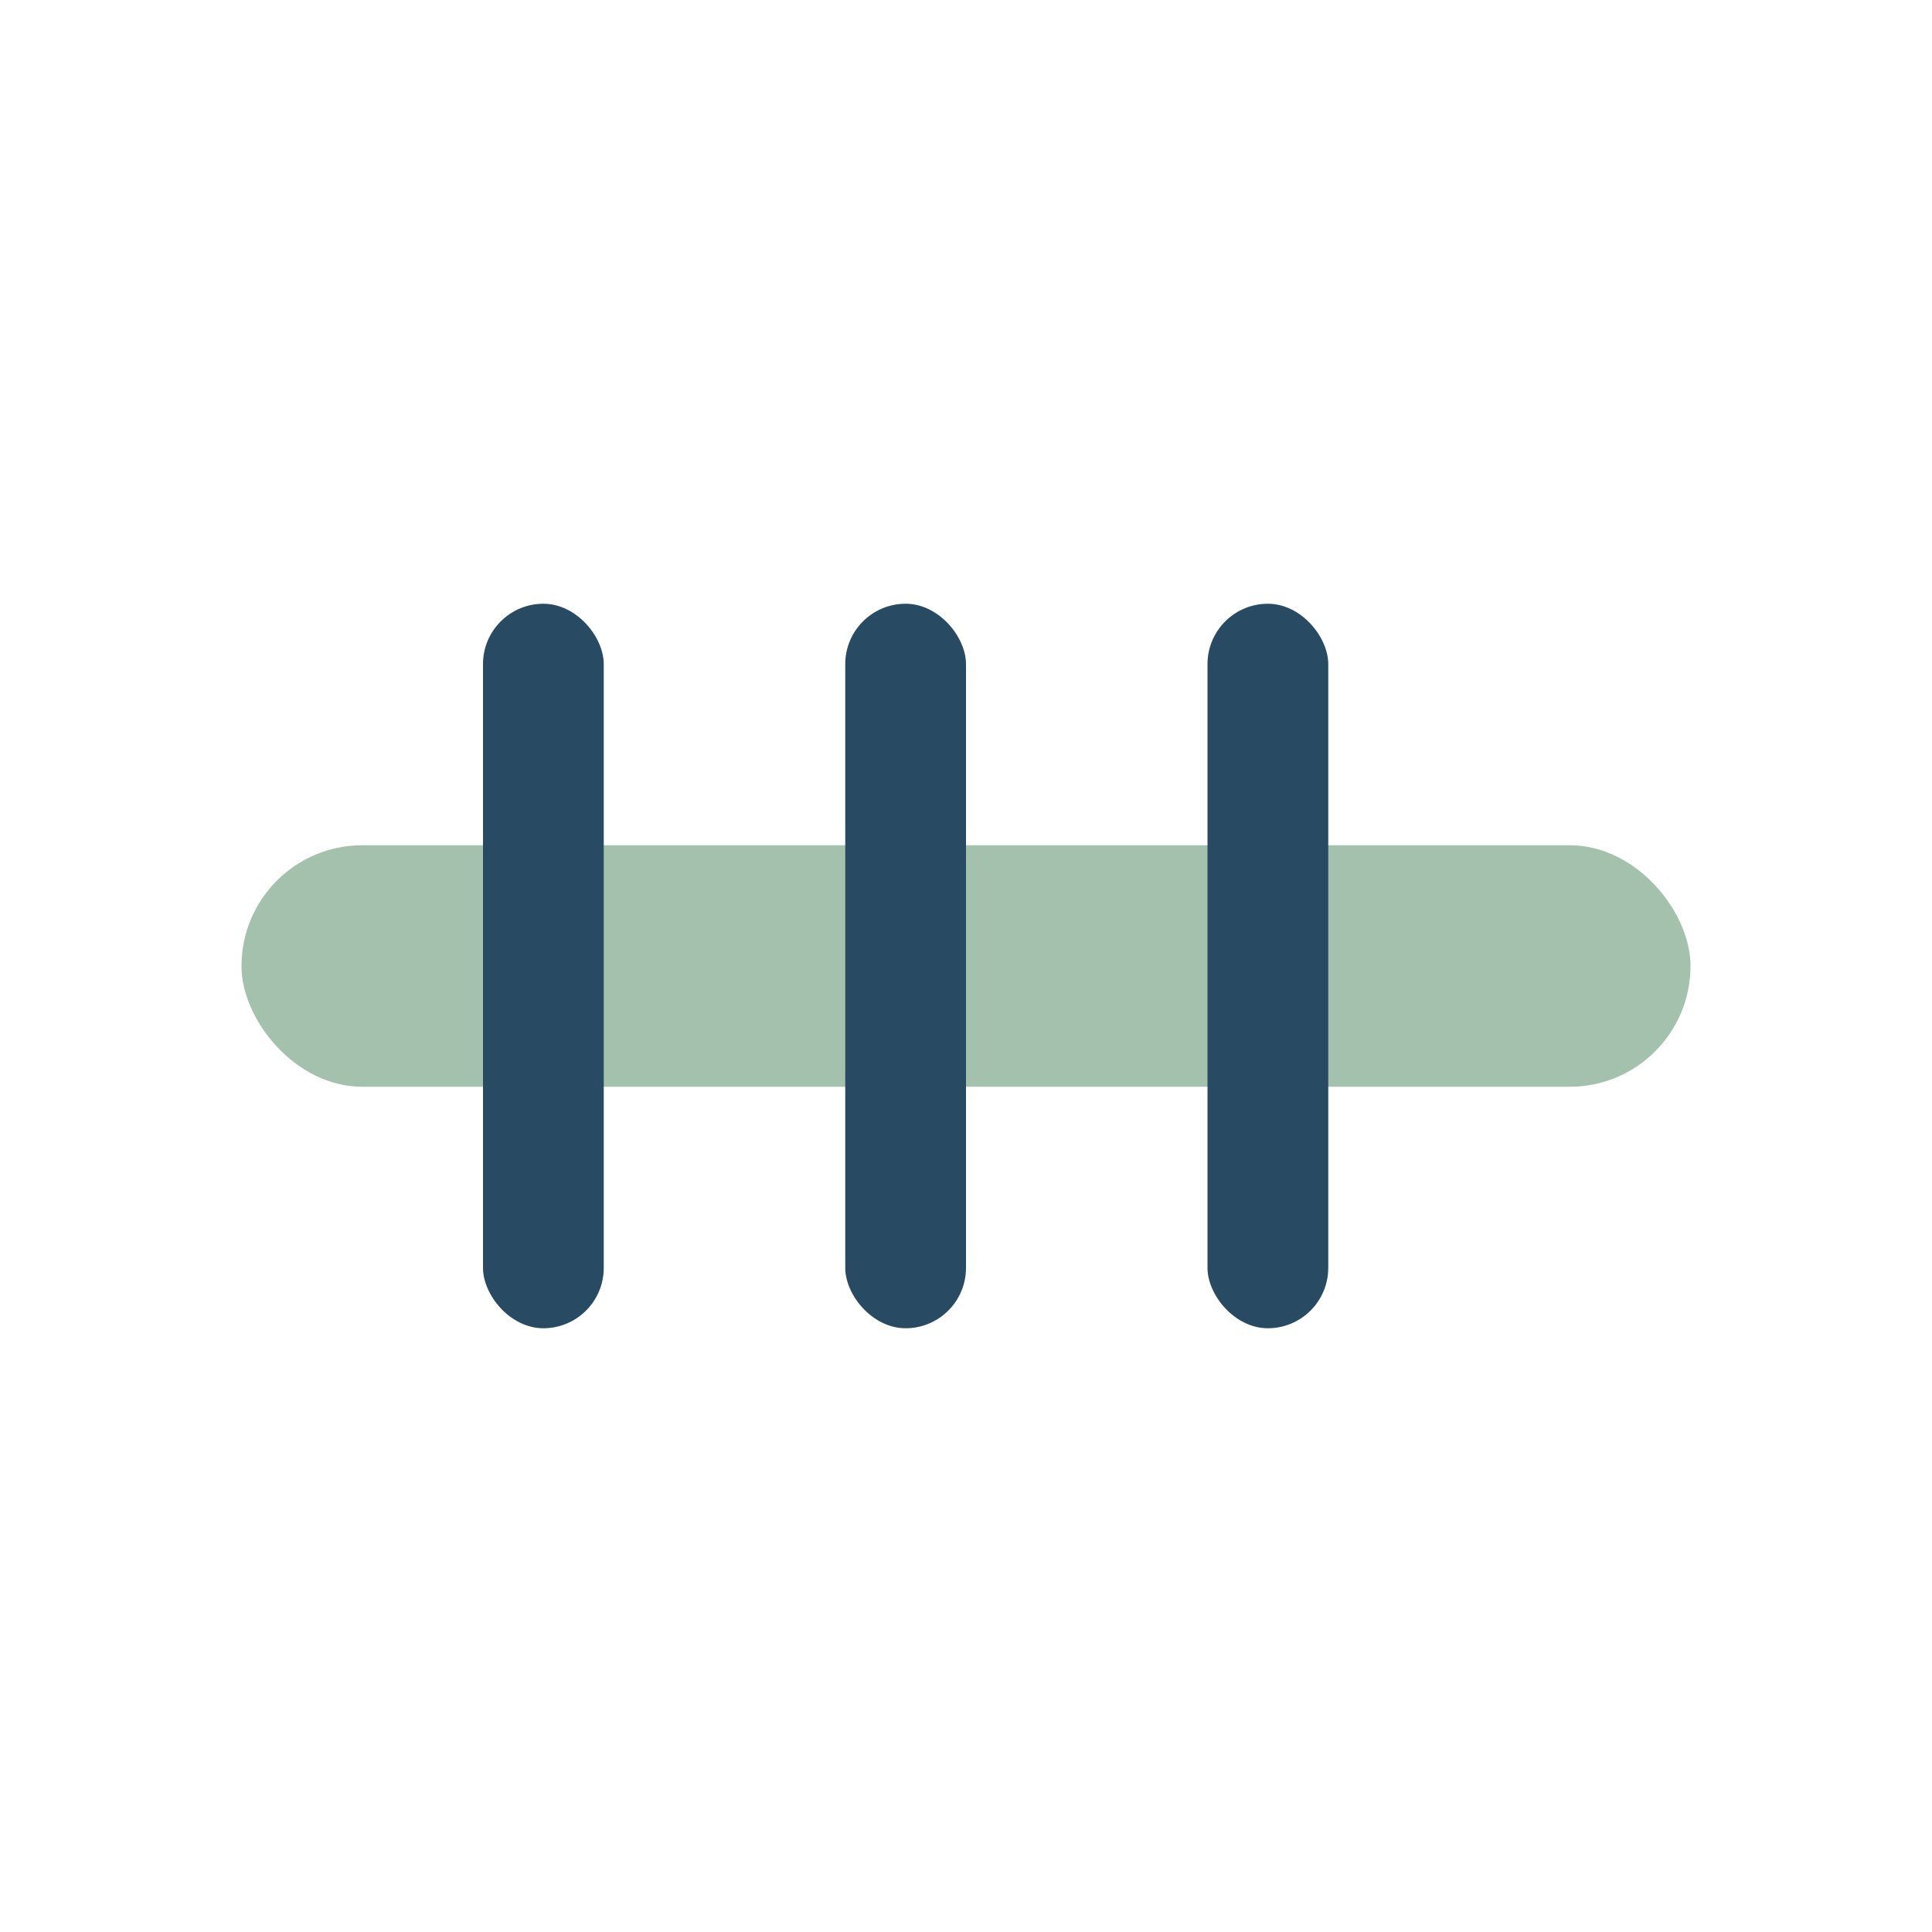 <?xml version="1.0" encoding="UTF-8"?>
<svg xmlns="http://www.w3.org/2000/svg" width="32" height="32" viewBox="0 0 32 32"><rect x="4" y="14" width="24" height="4" rx="2" fill="#A3C1AD"/><rect x="8" y="10" width="2" height="12" rx="1" fill="#284B63"/><rect x="14" y="10" width="2" height="12" rx="1" fill="#284B63"/><rect x="20" y="10" width="2" height="12" rx="1" fill="#284B63"/></svg>